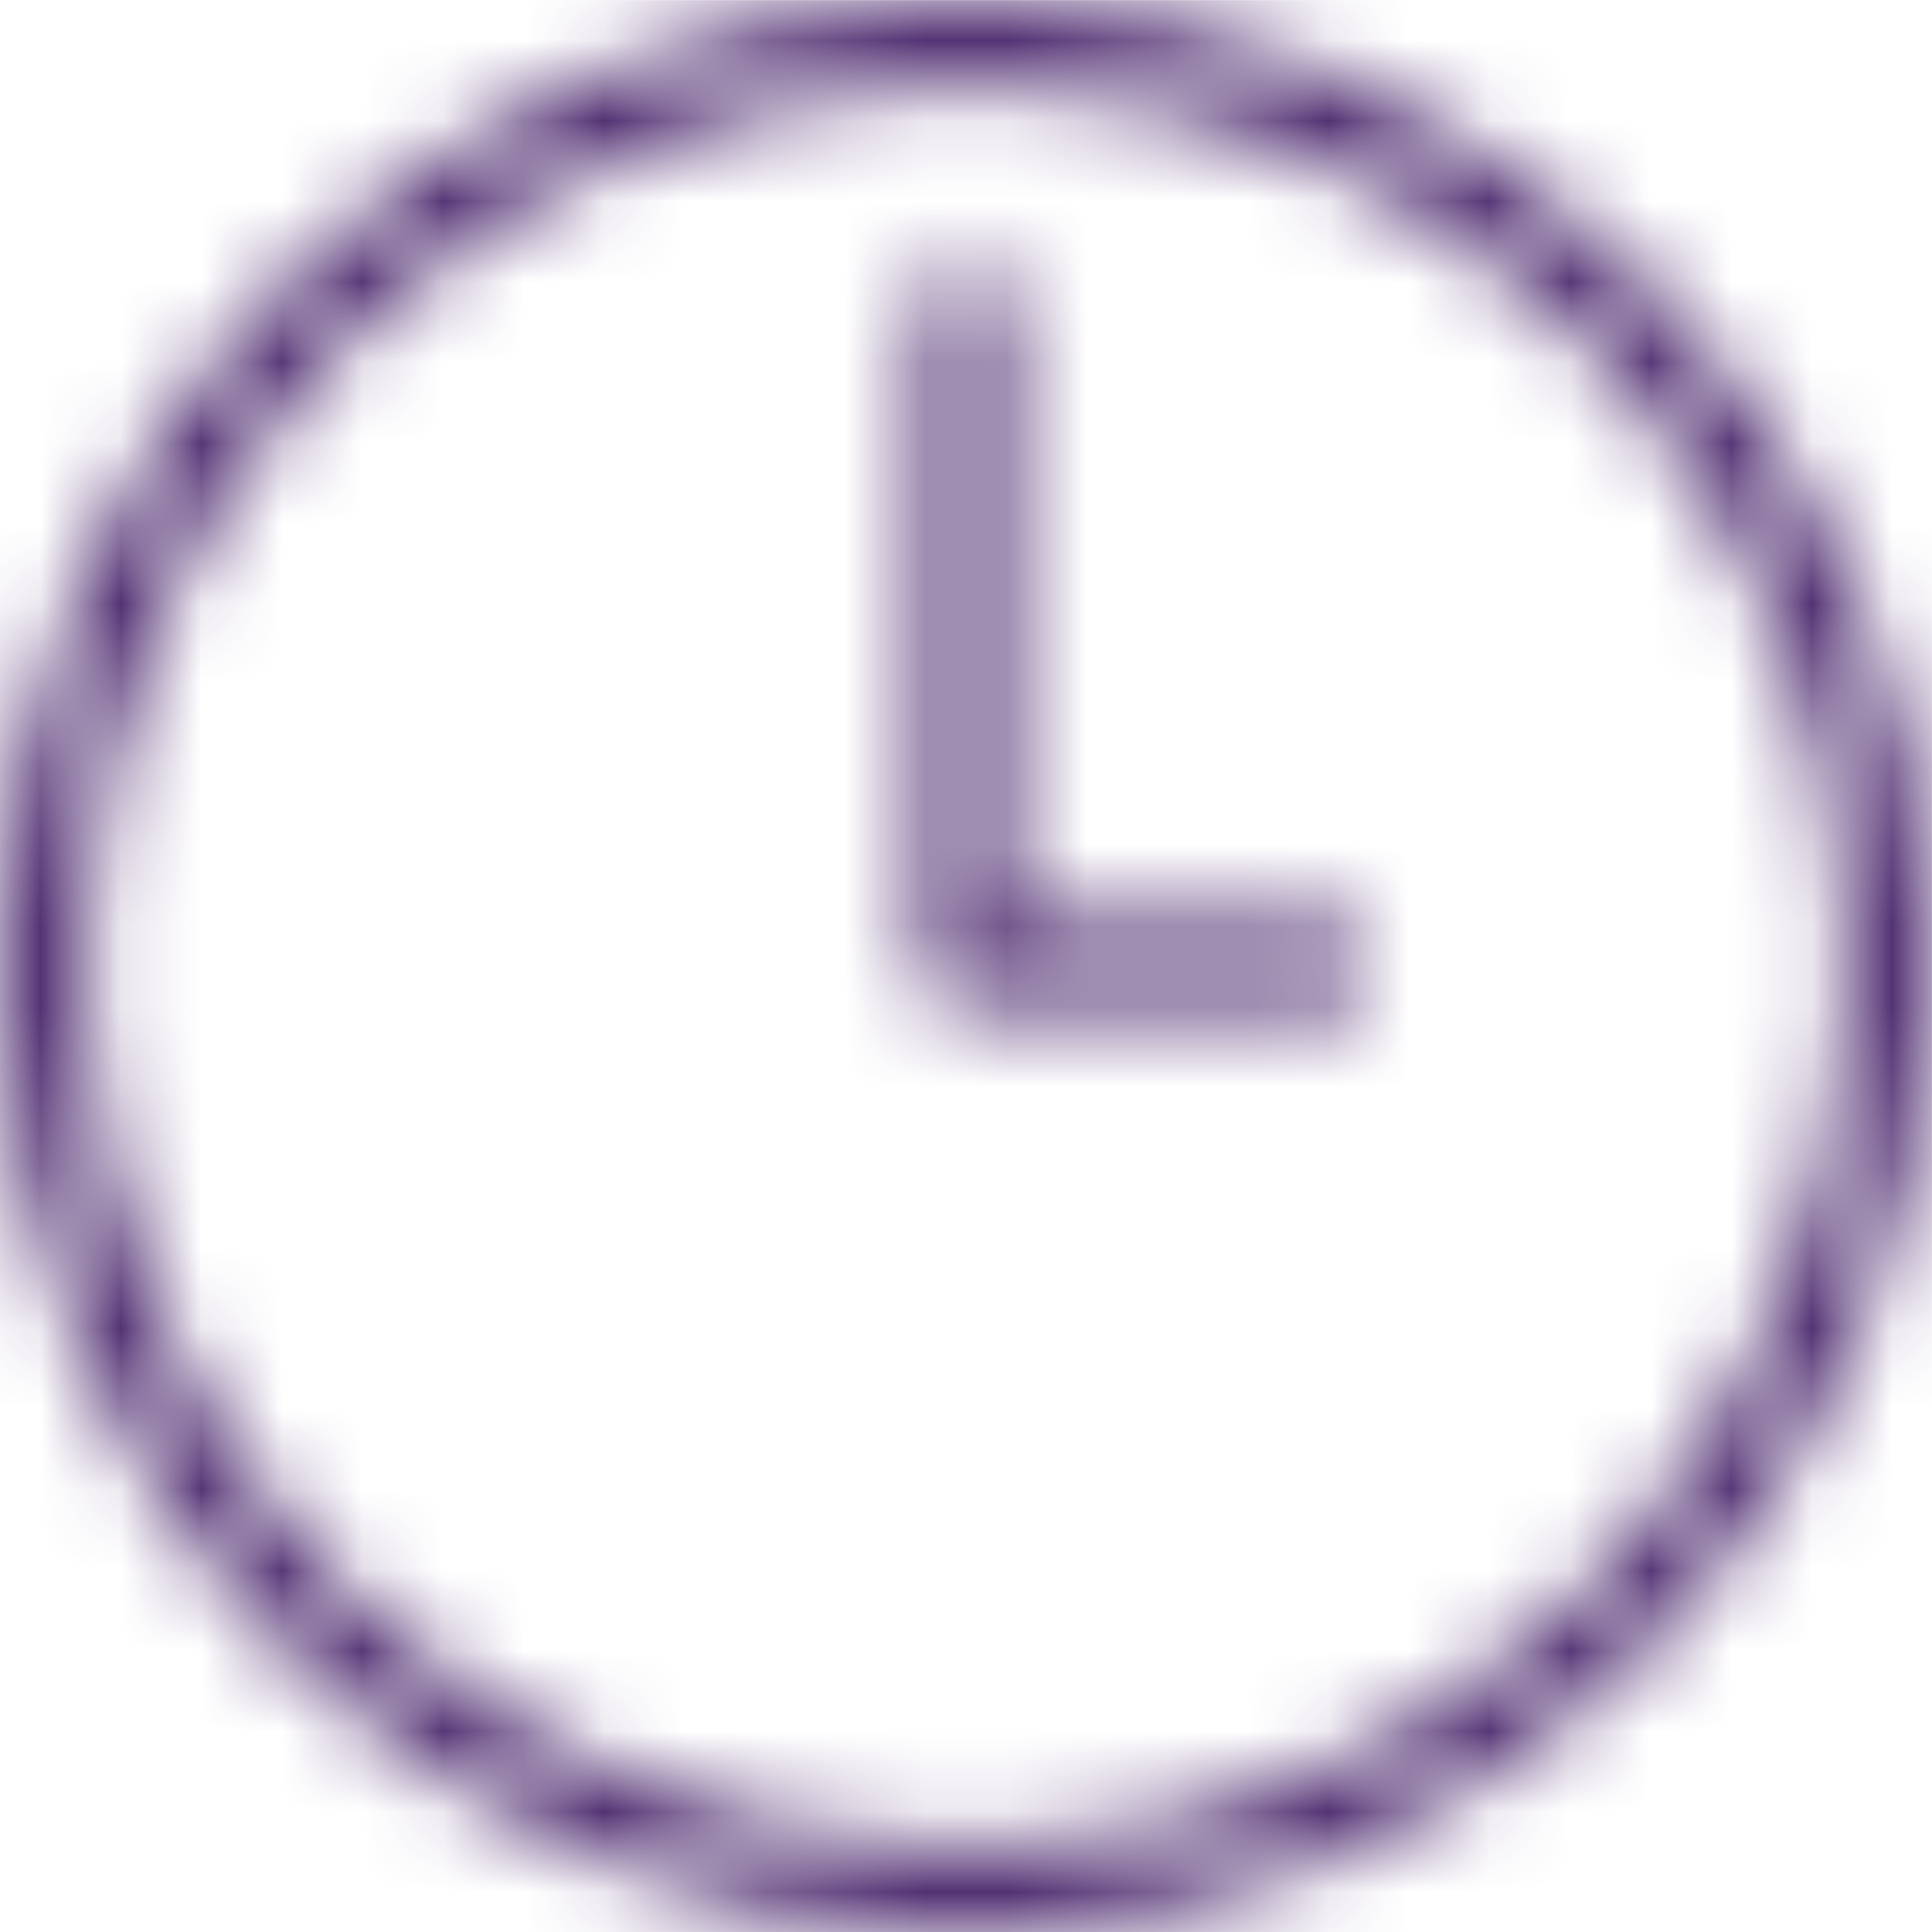 <svg width="24" height="24" viewBox="0 0 24 24" fill="none" xmlns="http://www.w3.org/2000/svg">
<mask id="mask0_6654_36346" style="mask-type:alpha" maskUnits="userSpaceOnUse" x="0" y="0" width="24" height="25">
<path fill-rule="evenodd" clip-rule="evenodd" d="M11.999 0.004C18.615 0.004 23.999 5.388 23.999 12.003C23.999 18.62 18.615 24.003 11.999 24.003C5.383 24.003 0 18.62 0 12.003C0 5.388 5.383 0.004 11.999 0.004ZM12 1.071C5.972 1.071 1.066 5.976 1.066 12.004C1.066 18.034 5.972 22.937 12 22.937C18.029 22.937 22.933 18.034 22.933 12.004C22.933 5.976 18.029 1.071 12 1.071ZM11.999 3.281C12.282 3.281 12.488 3.458 12.526 3.723L12.532 3.814V11.471H16.504C16.818 11.471 17.037 11.691 17.037 12.004C17.037 12.286 16.86 12.492 16.595 12.53L16.504 12.537H11.999C11.718 12.537 11.511 12.359 11.473 12.095L11.466 12.004V3.814C11.466 3.5 11.686 3.281 11.999 3.281Z" fill="#4B286D"/>
</mask>
<g mask="url(#mask0_6654_36346)">
<rect y="0.002" width="23.999" height="23.999" fill="#4B286D"/>
</g>
</svg>
